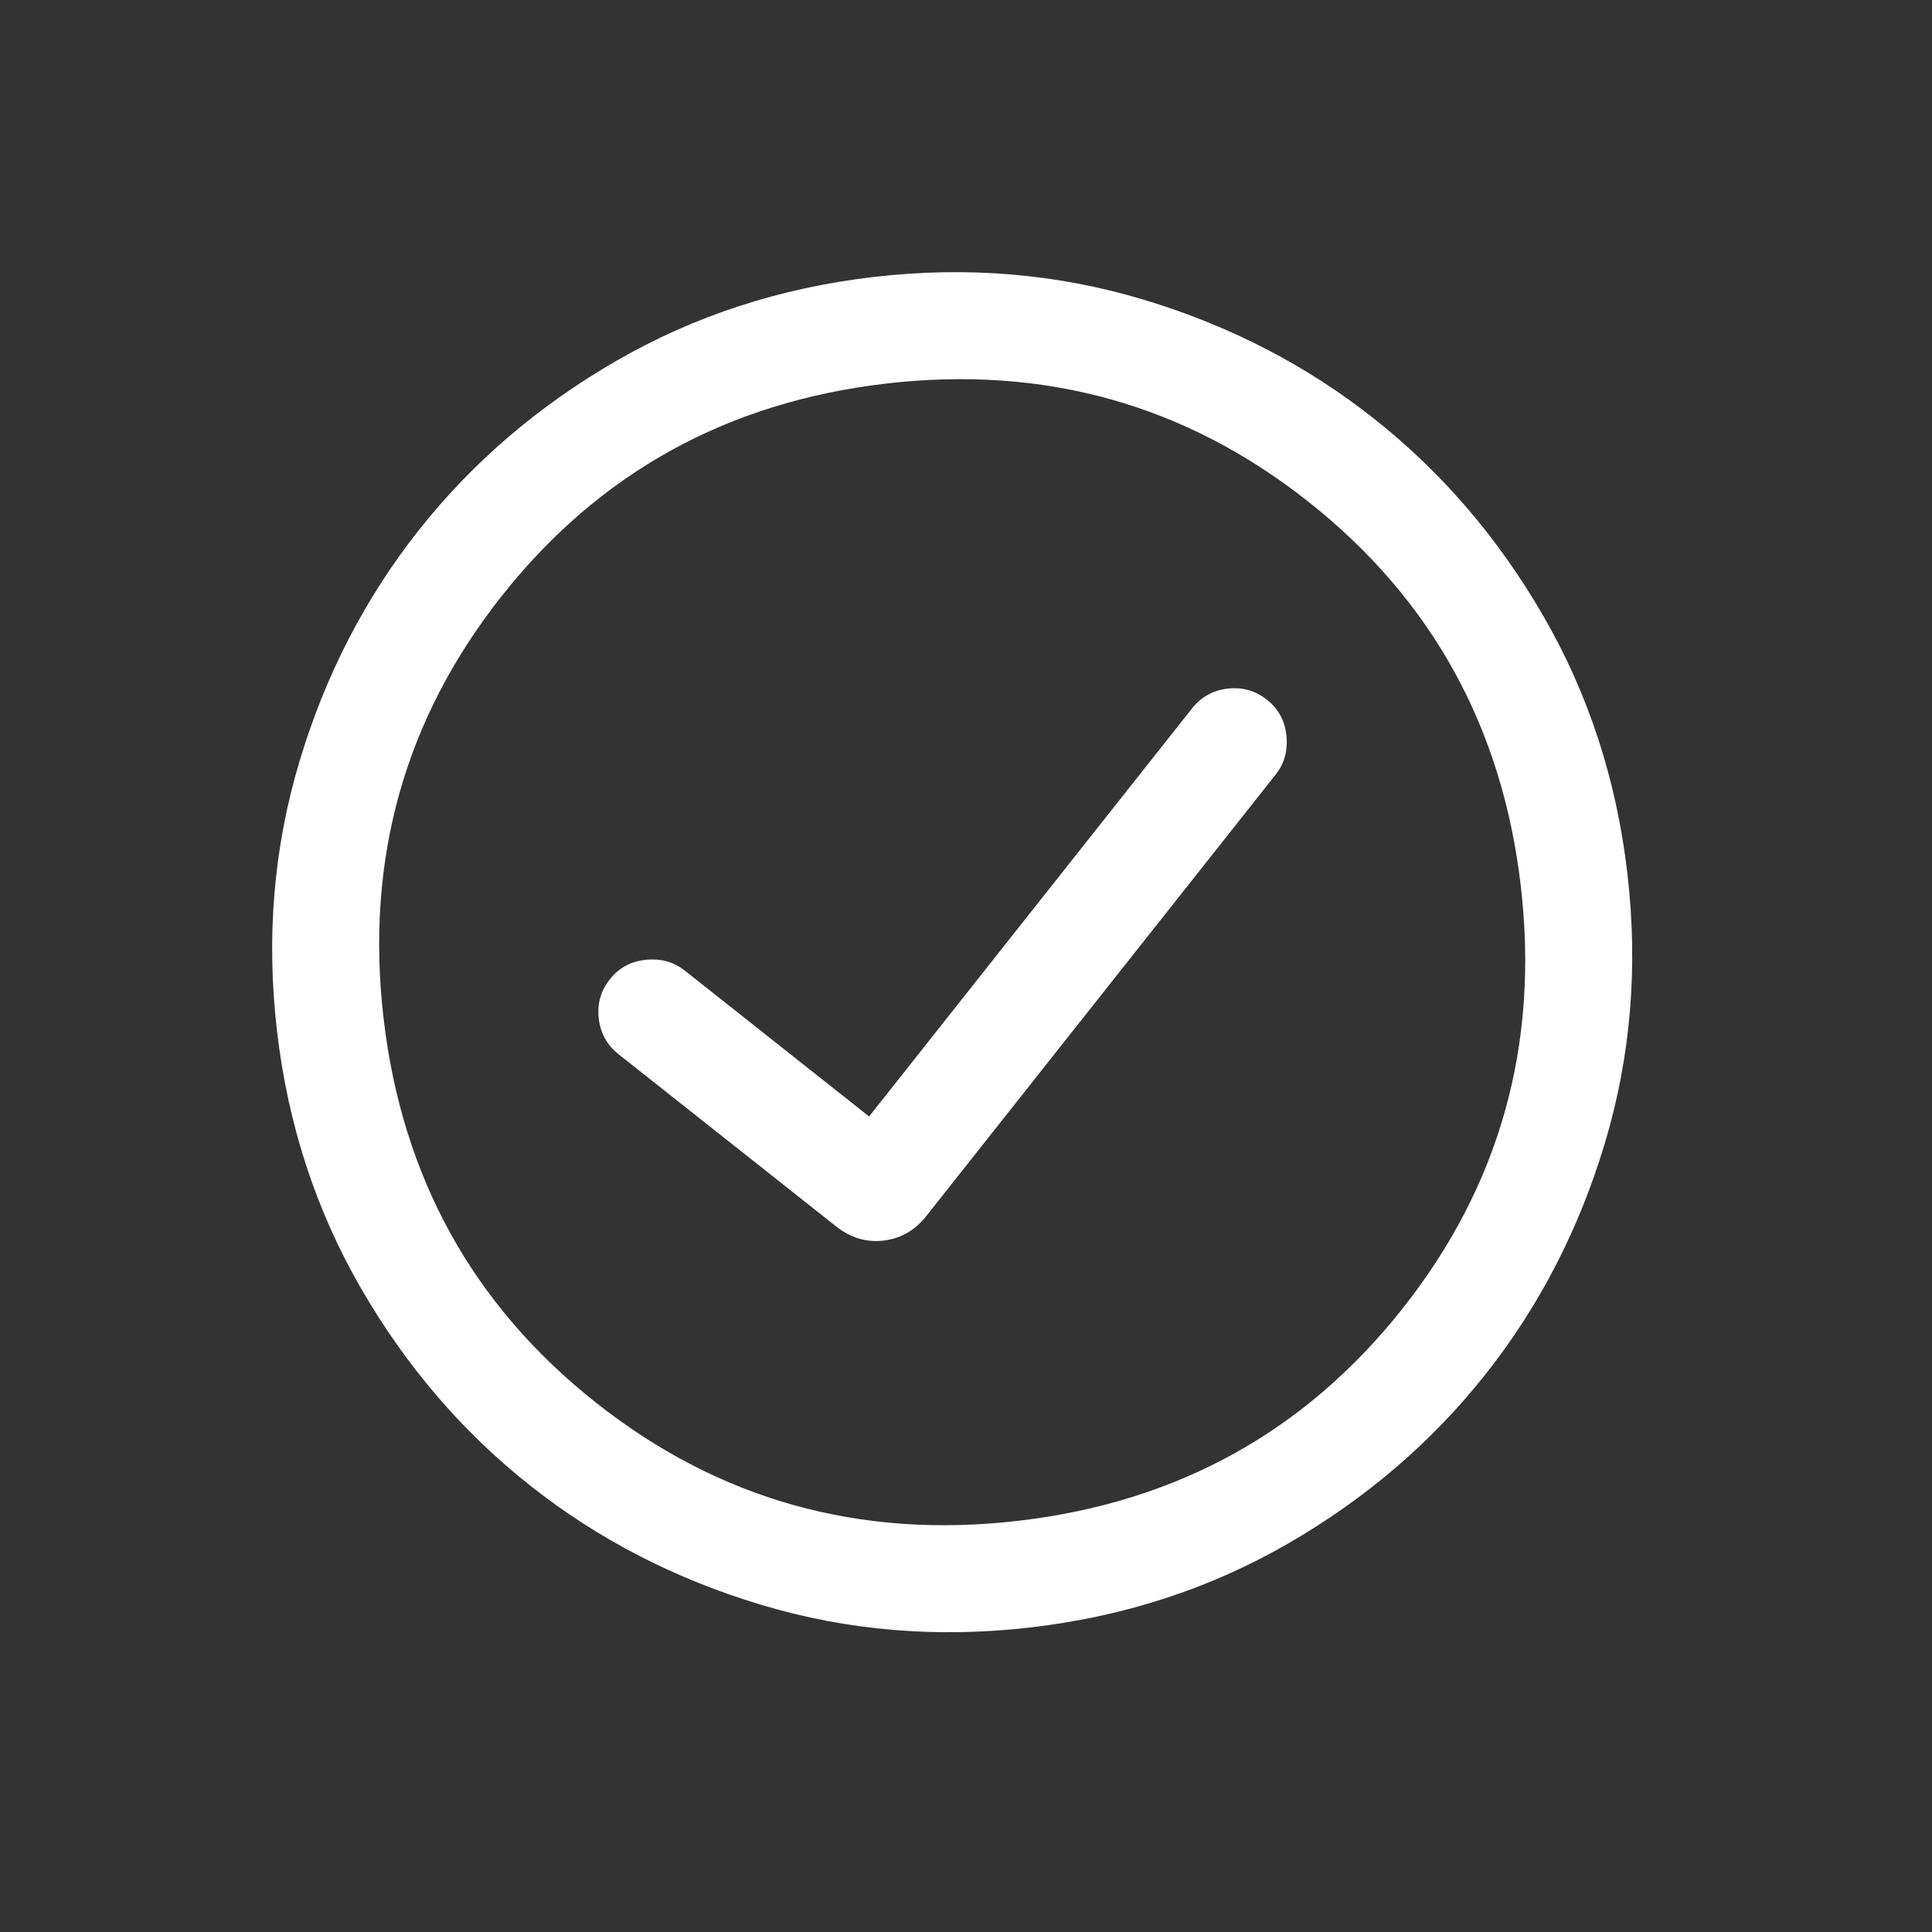 <svg width="63" height="63" viewBox="0 0 63 63" fill="none" xmlns="http://www.w3.org/2000/svg">
<rect x="0" y="0" width="63" height="63" fill="#333333" stroke="none"/>
<mask id="mask0_78_2370" style="mask-type:alpha" maskUnits="userSpaceOnUse" x="0" y="0" width="63" height="63">
<rect y="6.475" width="56" height="56" transform="rotate(-6.64 0 6.475)" fill="#D9D9D9"/>
</mask>
<g mask="url(#mask0_78_2370)">
<path d="M28.34 36.407L22.329 31.649C21.971 31.366 21.548 31.249 21.061 31.298C20.575 31.347 20.183 31.559 19.886 31.934C19.589 32.309 19.469 32.736 19.525 33.214C19.58 33.692 19.796 34.08 20.17 34.377L27.271 39.996C27.739 40.366 28.252 40.519 28.811 40.454C29.369 40.389 29.834 40.123 30.204 39.655L41.597 25.259C41.881 24.901 41.998 24.479 41.949 23.992C41.9 23.505 41.688 23.114 41.313 22.817C40.938 22.52 40.511 22.4 40.033 22.455C39.555 22.511 39.167 22.726 38.87 23.101L28.34 36.407ZM33.617 53.067C30.572 53.422 27.642 53.177 24.828 52.333C22.014 51.49 19.5 50.192 17.288 48.442C15.075 46.691 13.234 44.544 11.766 42C10.298 39.456 9.387 36.662 9.032 33.617C8.678 30.572 8.922 27.642 9.766 24.828C10.61 22.014 11.907 19.5 13.658 17.287C15.408 15.075 17.555 13.234 20.099 11.766C22.643 10.298 25.438 9.387 28.483 9.032C31.528 8.678 34.458 8.922 37.272 9.766C40.086 10.61 42.6 11.907 44.812 13.658C47.025 15.408 48.865 17.555 50.334 20.099C51.802 22.643 52.713 25.438 53.067 28.483C53.422 31.528 53.177 34.458 52.334 37.272C51.49 40.086 50.193 42.6 48.442 44.812C46.691 47.025 44.544 48.865 42.001 50.334C39.457 51.802 36.662 52.713 33.617 53.067ZM33.208 49.591C38.385 48.989 42.56 46.682 45.734 42.672C48.908 38.661 50.194 34.068 49.591 28.891C48.989 23.715 46.682 19.54 42.672 16.366C38.661 13.192 34.068 11.906 28.891 12.508C23.715 13.111 19.54 15.418 16.366 19.428C13.192 23.439 11.906 28.032 12.508 33.208C13.111 38.384 15.418 42.56 19.428 45.734C23.439 48.908 28.032 50.194 33.208 49.591Z" fill="white"/>
</g>
</svg>
